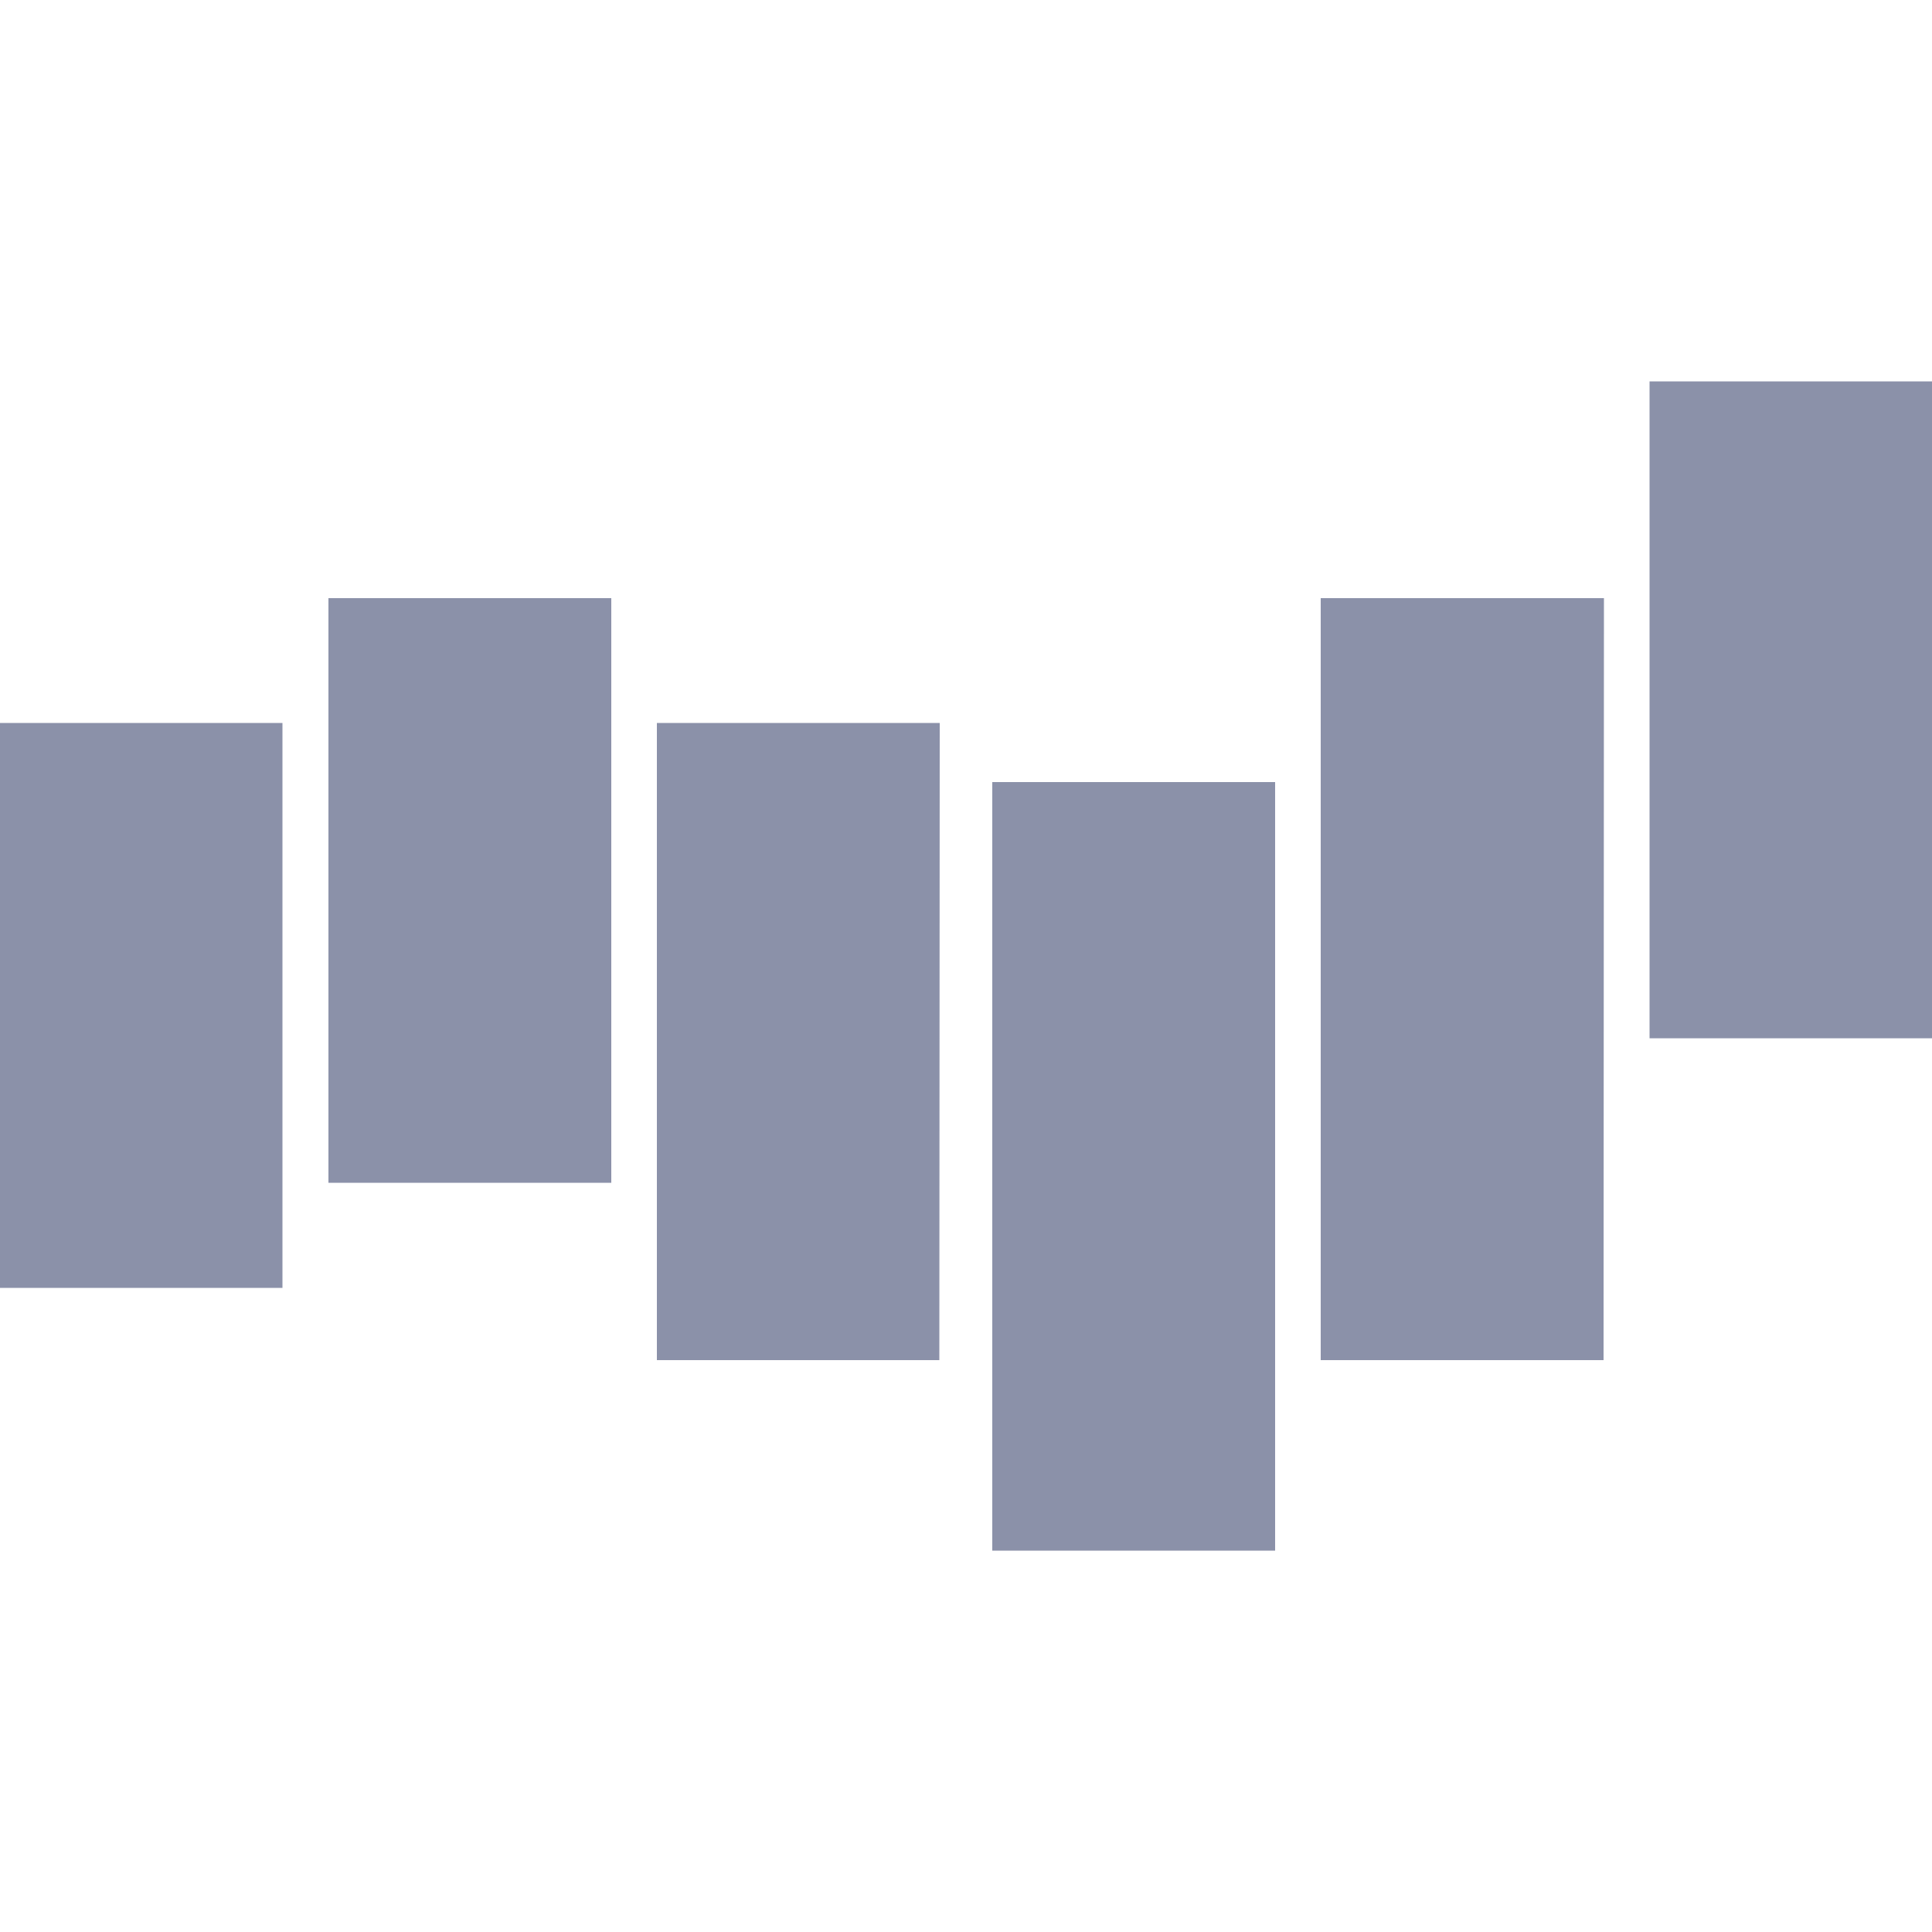 <svg id="Layer_1" data-name="Layer 1" xmlns="http://www.w3.org/2000/svg" width="50" height="50" viewBox="0 0 50 50"><defs><style>.cls-1{fill:#8b91a9;}</style></defs><title>icon</title><path class="cls-1" d="M7.31,18.71H0V33.33H7.31Zm8.51-3.23H8.5V30.61h7.32Zm8.5,3.23H17V35.2h7.31ZM33,20.24H25.68V40.13H33Zm8.51-4.76H34.18V35.2H41.5ZM50,9.87H42.69v17H50Z"/></svg>